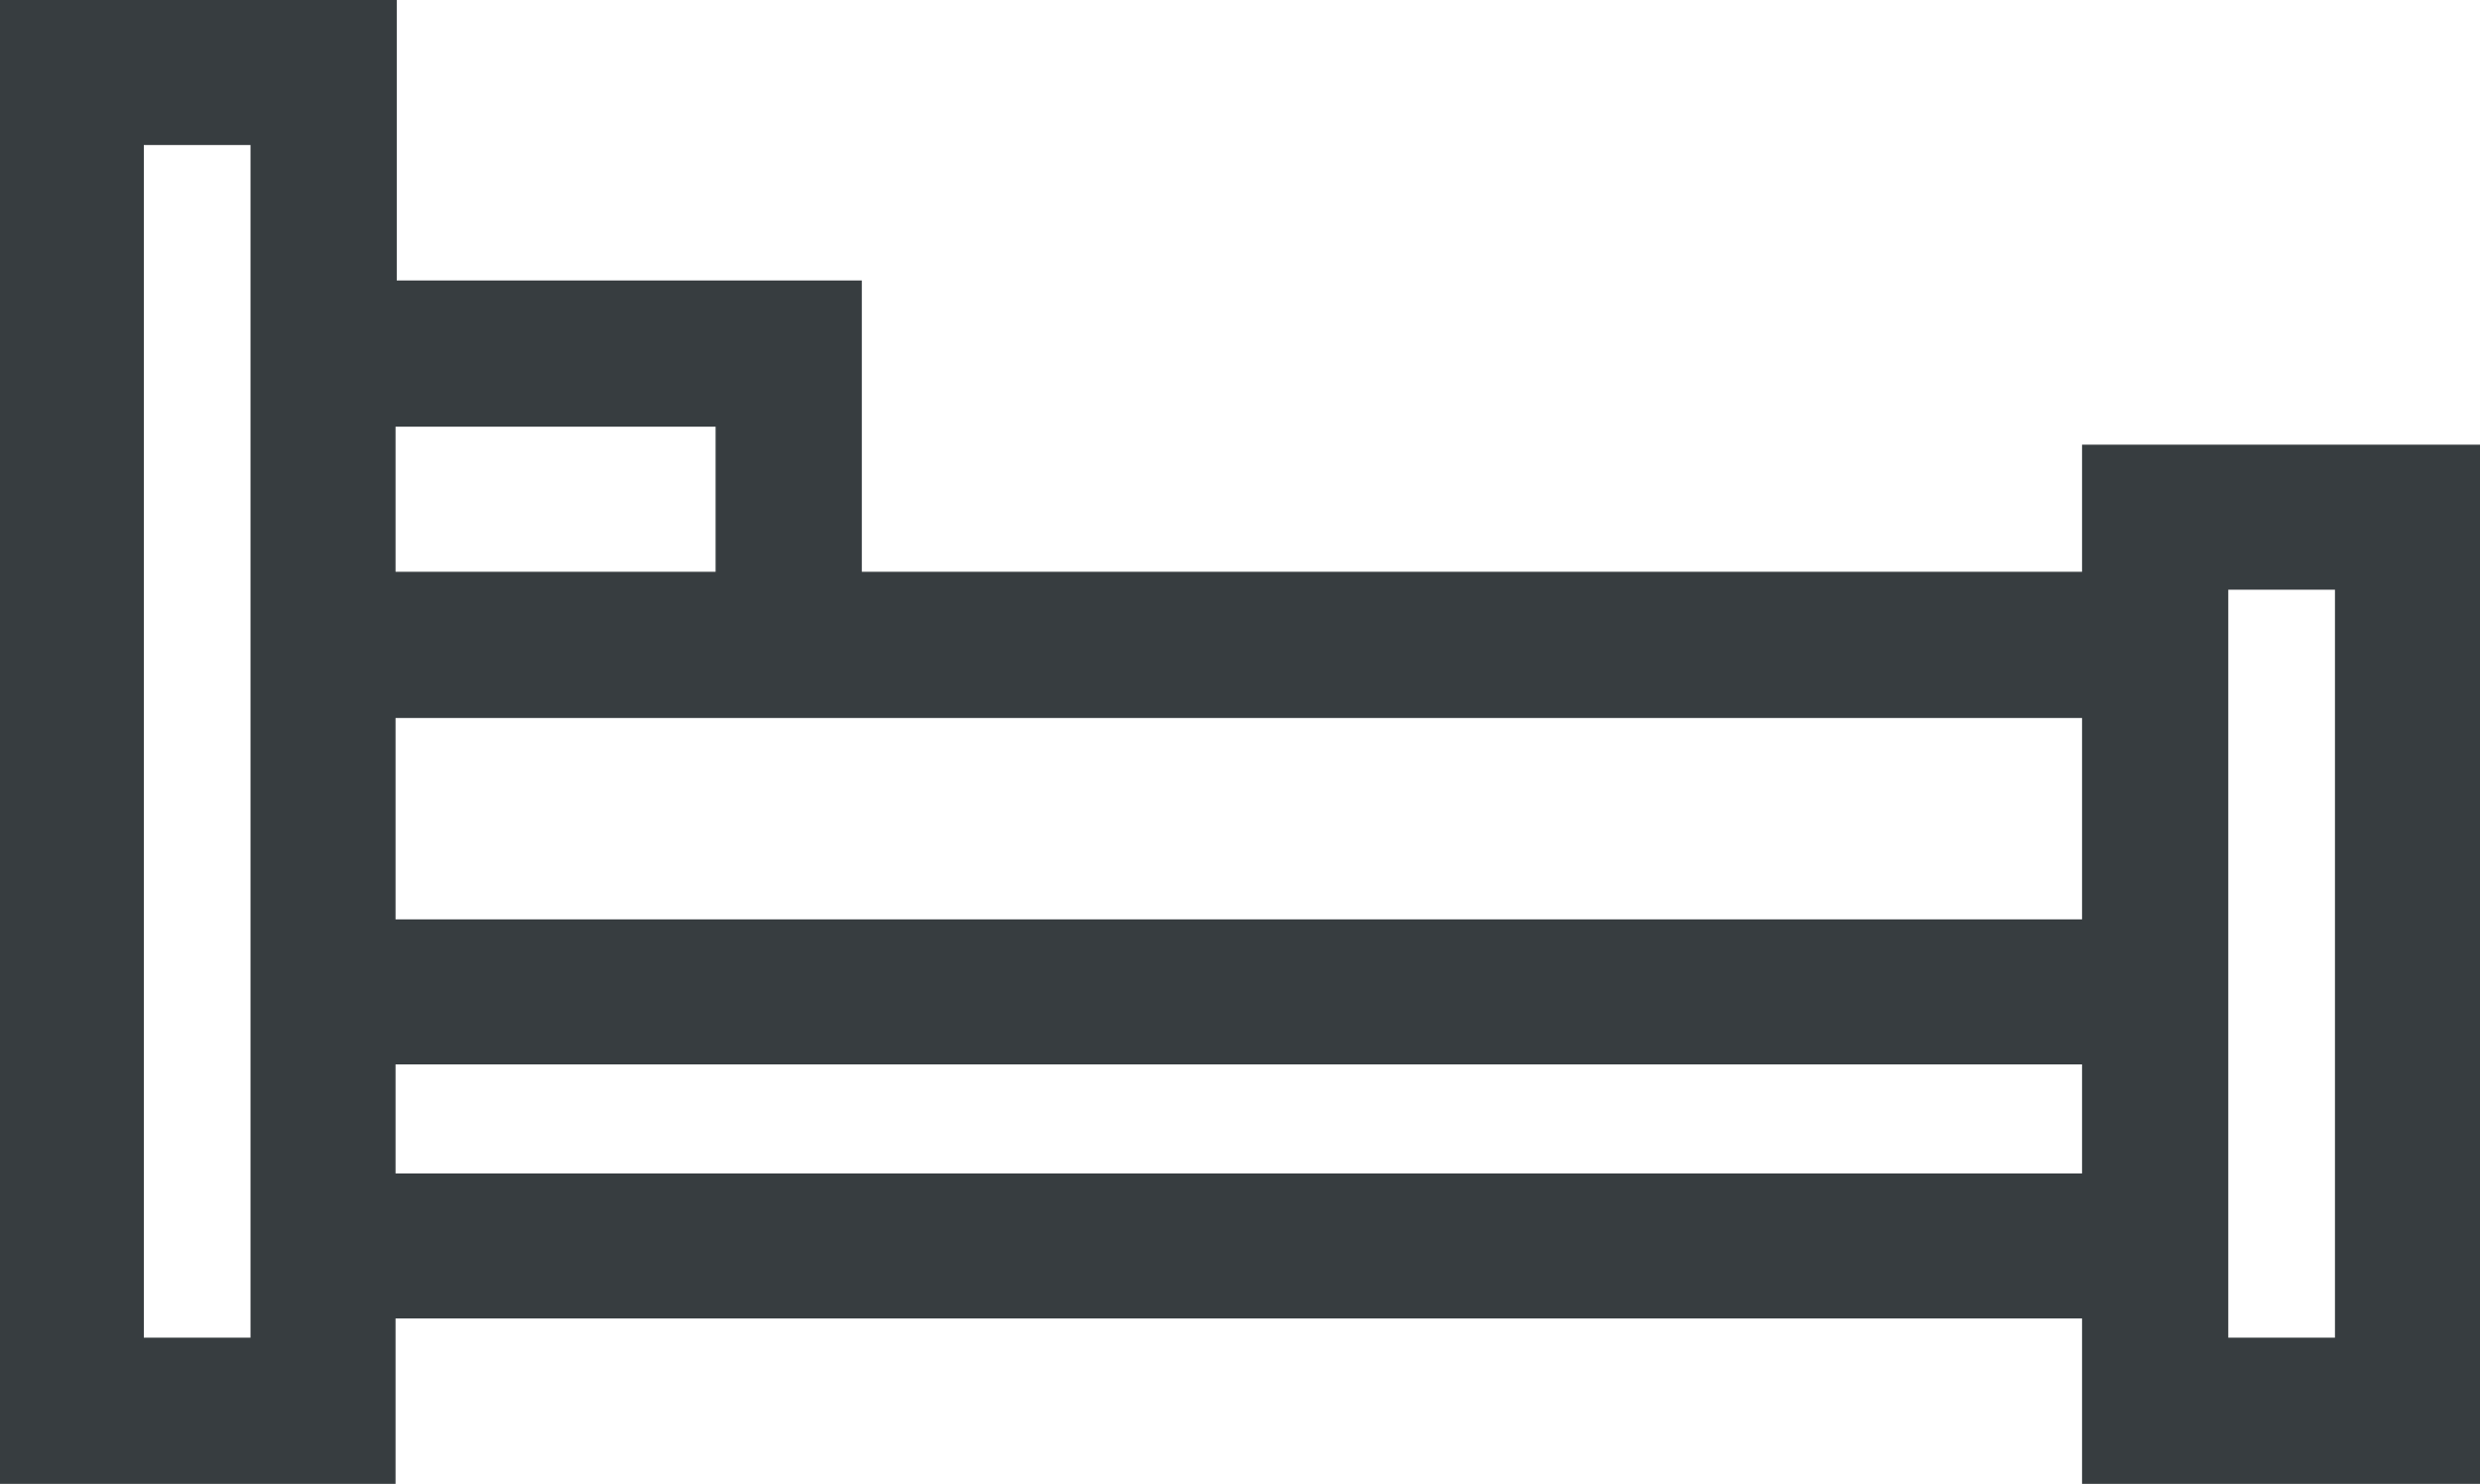 <?xml version="1.0" encoding="UTF-8"?>
<svg id="Layer_1" xmlns="http://www.w3.org/2000/svg" version="1.1" viewBox="0 0 206.9 123.8">
  <!-- Generator: Adobe Illustrator 29.1.0, SVG Export Plug-In . SVG Version: 2.1.0 Build 142)  -->
  <defs>
    <style>
      .st0 {
        fill: #373d40;
      }
    </style>
  </defs>
  <path class="st0" d="M194.8,111.6h-8.9v-62.4h8.9v62.4ZM173.7,76.7H33v-16.8h140.7v16.8ZM173.7,97.9H33v-9.1h140.7v9.1ZM33,35.6h26.7v12.1h-26.7v-12.1ZM20.9,111.6h-8.9V12.1h8.9v99.5ZM173.7,37.1v10.6h-101.8v-24.3h-38.8V0H-.2v123.8h33.2v-13.8h140.7v13.8h33.2V37.1h-33.2Z"/>
</svg>